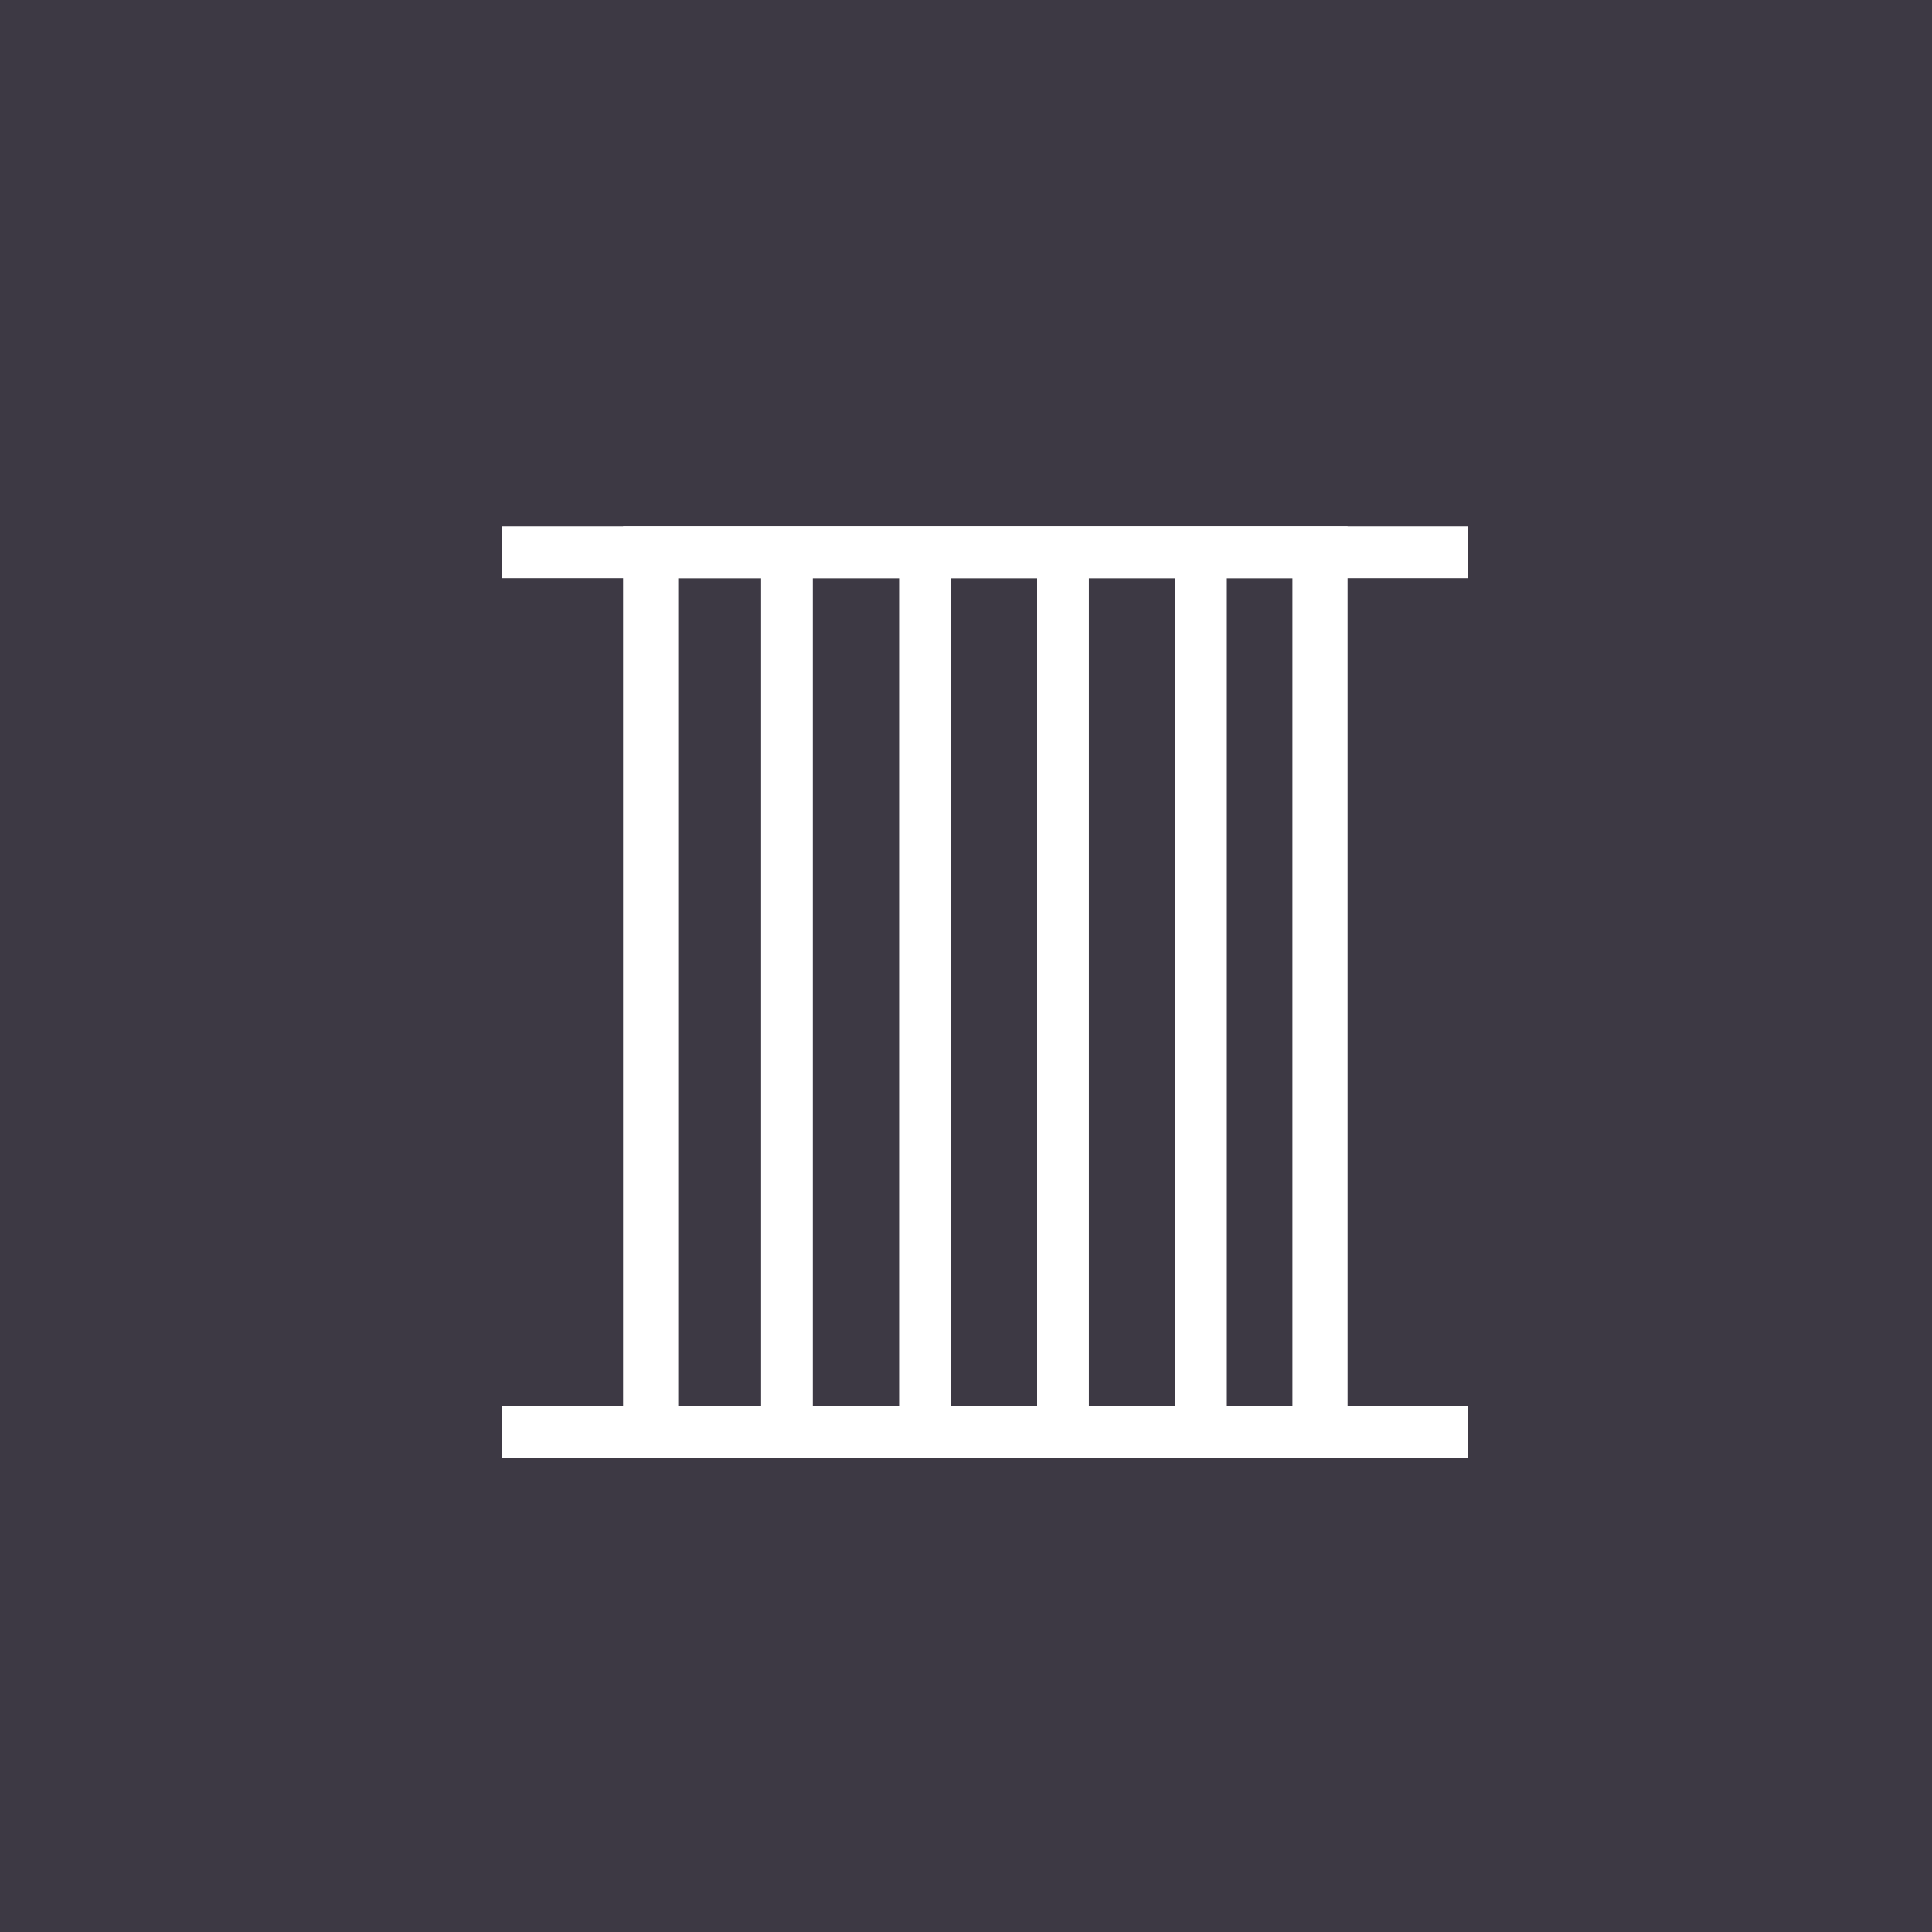 <?xml version="1.0" encoding="UTF-8"?>
<svg width="50px" height="50px" viewBox="0 0 50 50" version="1.1" xmlns="http://www.w3.org/2000/svg" xmlns:xlink="http://www.w3.org/1999/xlink">
    <!-- Generator: Sketch 52.4 (67378) - http://www.bohemiancoding.com/sketch -->
    <title>Group 2</title>
    <desc>Created with Sketch.</desc>
    <g id="Page-1" stroke="none" stroke-width="1" fill="none" fill-rule="evenodd">
        <g id="index" transform="translate(-1054, -1371)">
            <g id="section-service" transform="translate(0, 1055)">
                <g id="Group-4" transform="translate(1054, 316)">
                    <g id="Group-2">
                        <polygon id="Rectangle-5-Copy-3" fill="#3D3944" points="0 0 50 0 50 50 0 50"></polygon>
                        <g id="ic/penale" transform="translate(13, 13)" fill="#FFFFFF">
                            <g transform="translate(0, 0.625)">
                                <polygon id="Fill-544" points="0 24.107 25 24.107 25 22.768 0 22.768"></polygon>
                                <polygon id="Fill-544-Copy" points="0 1.339 25 1.339 25 0 0 0"></polygon>
                                <polygon id="Fill-545" points="21.875 22.895 20.448 22.895 20.448 1.339 4.552 1.339 4.552 22.895 3.125 22.895 3.125 0 21.875 0"></polygon>
                                <path d="M7.02,17.154 L13.27,17.154" id="Fill-547"></path>
                                <polygon id="Fill-548" transform="translate(7.366, 12.054) rotate(-270) translate(-7.366, -12.054) " points="-3.795 12.723 18.527 12.723 18.527 11.384 -3.795 11.384"></polygon>
                                <polygon id="Fill-548-Copy" transform="translate(10.938, 12.054) rotate(-270) translate(-10.938, -12.054) " points="-0.223 12.723 22.098 12.723 22.098 11.384 -0.223 11.384"></polygon>
                                <polygon id="Fill-548-Copy-2" transform="translate(14.509, 12.054) rotate(-270) translate(-14.509, -12.054) " points="3.348 12.723 25.67 12.723 25.67 11.384 3.348 11.384"></polygon>
                                <polygon id="Fill-548-Copy-3" transform="translate(18.08, 12.054) rotate(-270) translate(-18.08, -12.054) " points="6.92 12.723 29.241 12.723 29.241 11.384 6.92 11.384"></polygon>
                            </g>
                        </g>
                    </g>
                </g>
            </g>
        </g>
    </g>
</svg>